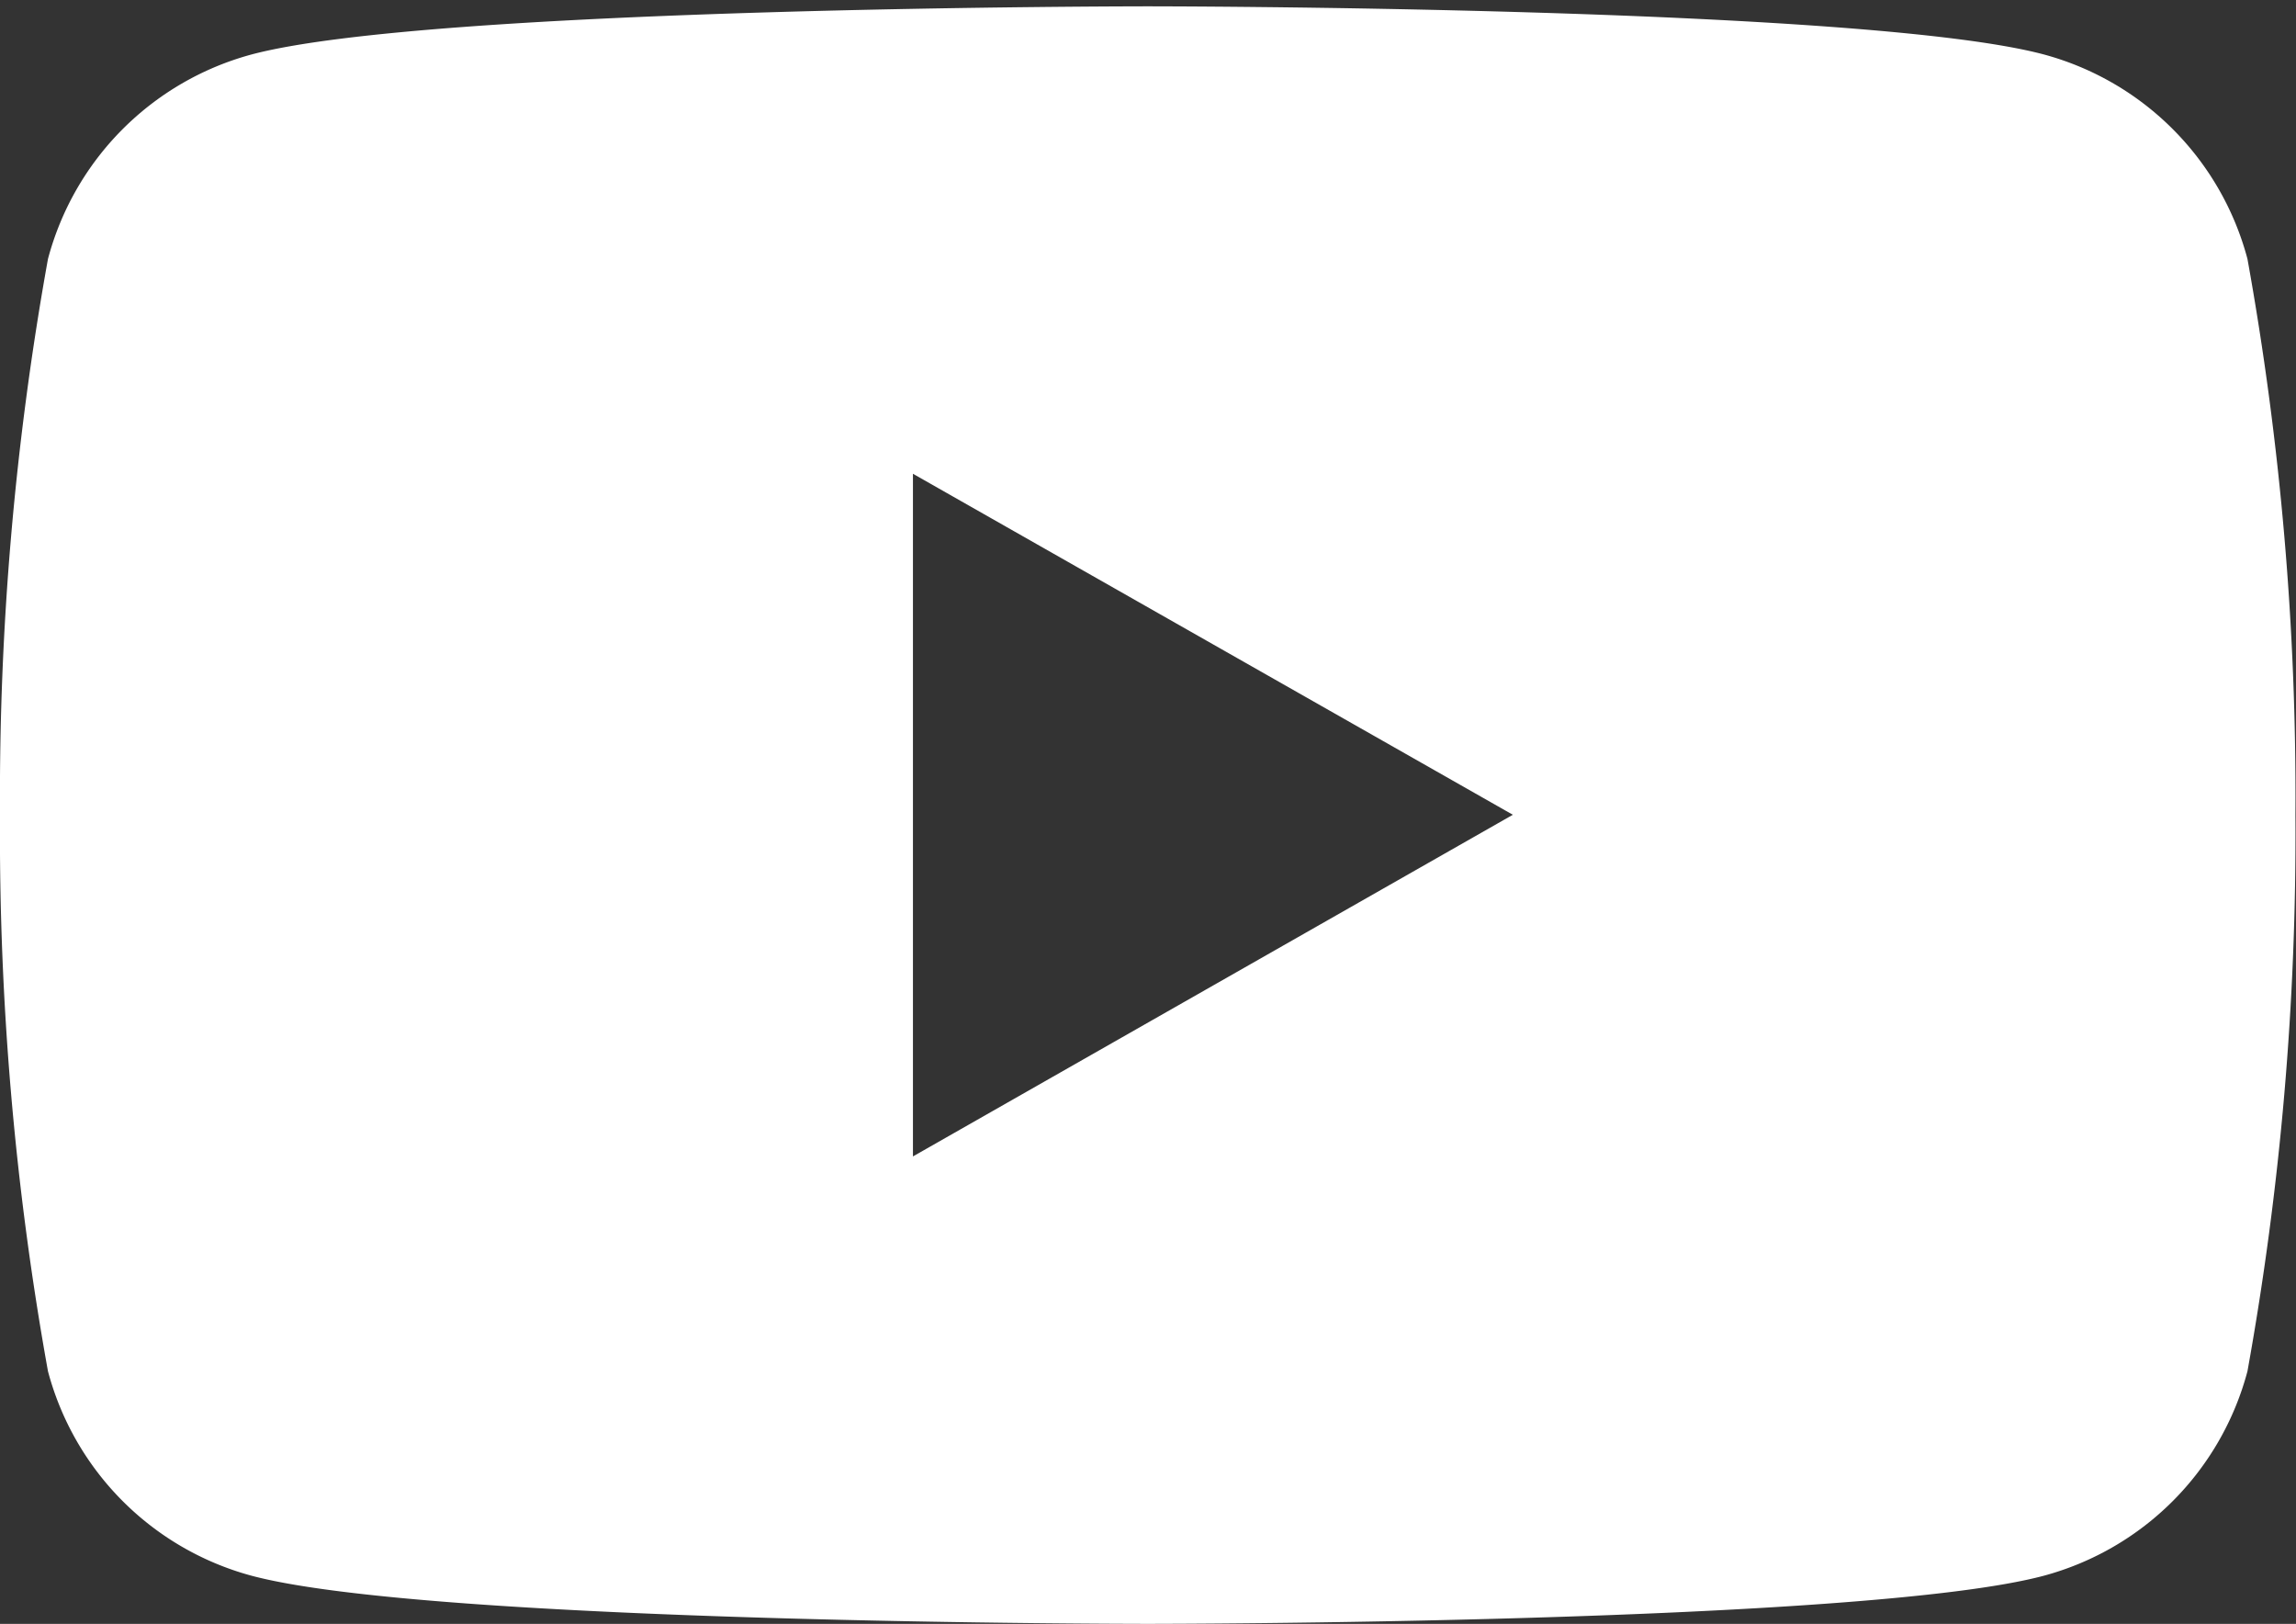 <svg xmlns="http://www.w3.org/2000/svg" xmlns:xlink="http://www.w3.org/1999/xlink" width="28.283" height="20" viewBox="0 0 28.283 20"><rect x="0" y="0" width="28.283" height="20" fill="#333333" stroke="none"/><defs><clipPath id="a"><rect width="28.283" height="20" fill="none"/></clipPath></defs><g clip-path="url(#a)"><path d="M27.685,3.111a3.553,3.553,0,0,0-2.5-2.516C22.98,0,14.138,0,14.138,0S5.3,0,3.091.595a3.553,3.553,0,0,0-2.5,2.516A37.267,37.267,0,0,0,0,9.961a37.267,37.267,0,0,0,.591,6.85,3.553,3.553,0,0,0,2.5,2.516c2.205.595,11.047.595,11.047.595s8.842,0,11.047-.595a3.553,3.553,0,0,0,2.5-2.516,37.267,37.267,0,0,0,.591-6.85,37.267,37.267,0,0,0-.591-6.85M11.246,14.165V5.757l7.39,4.2Z" transform="translate(0 0.078)" fill="#fff"/></g></svg>